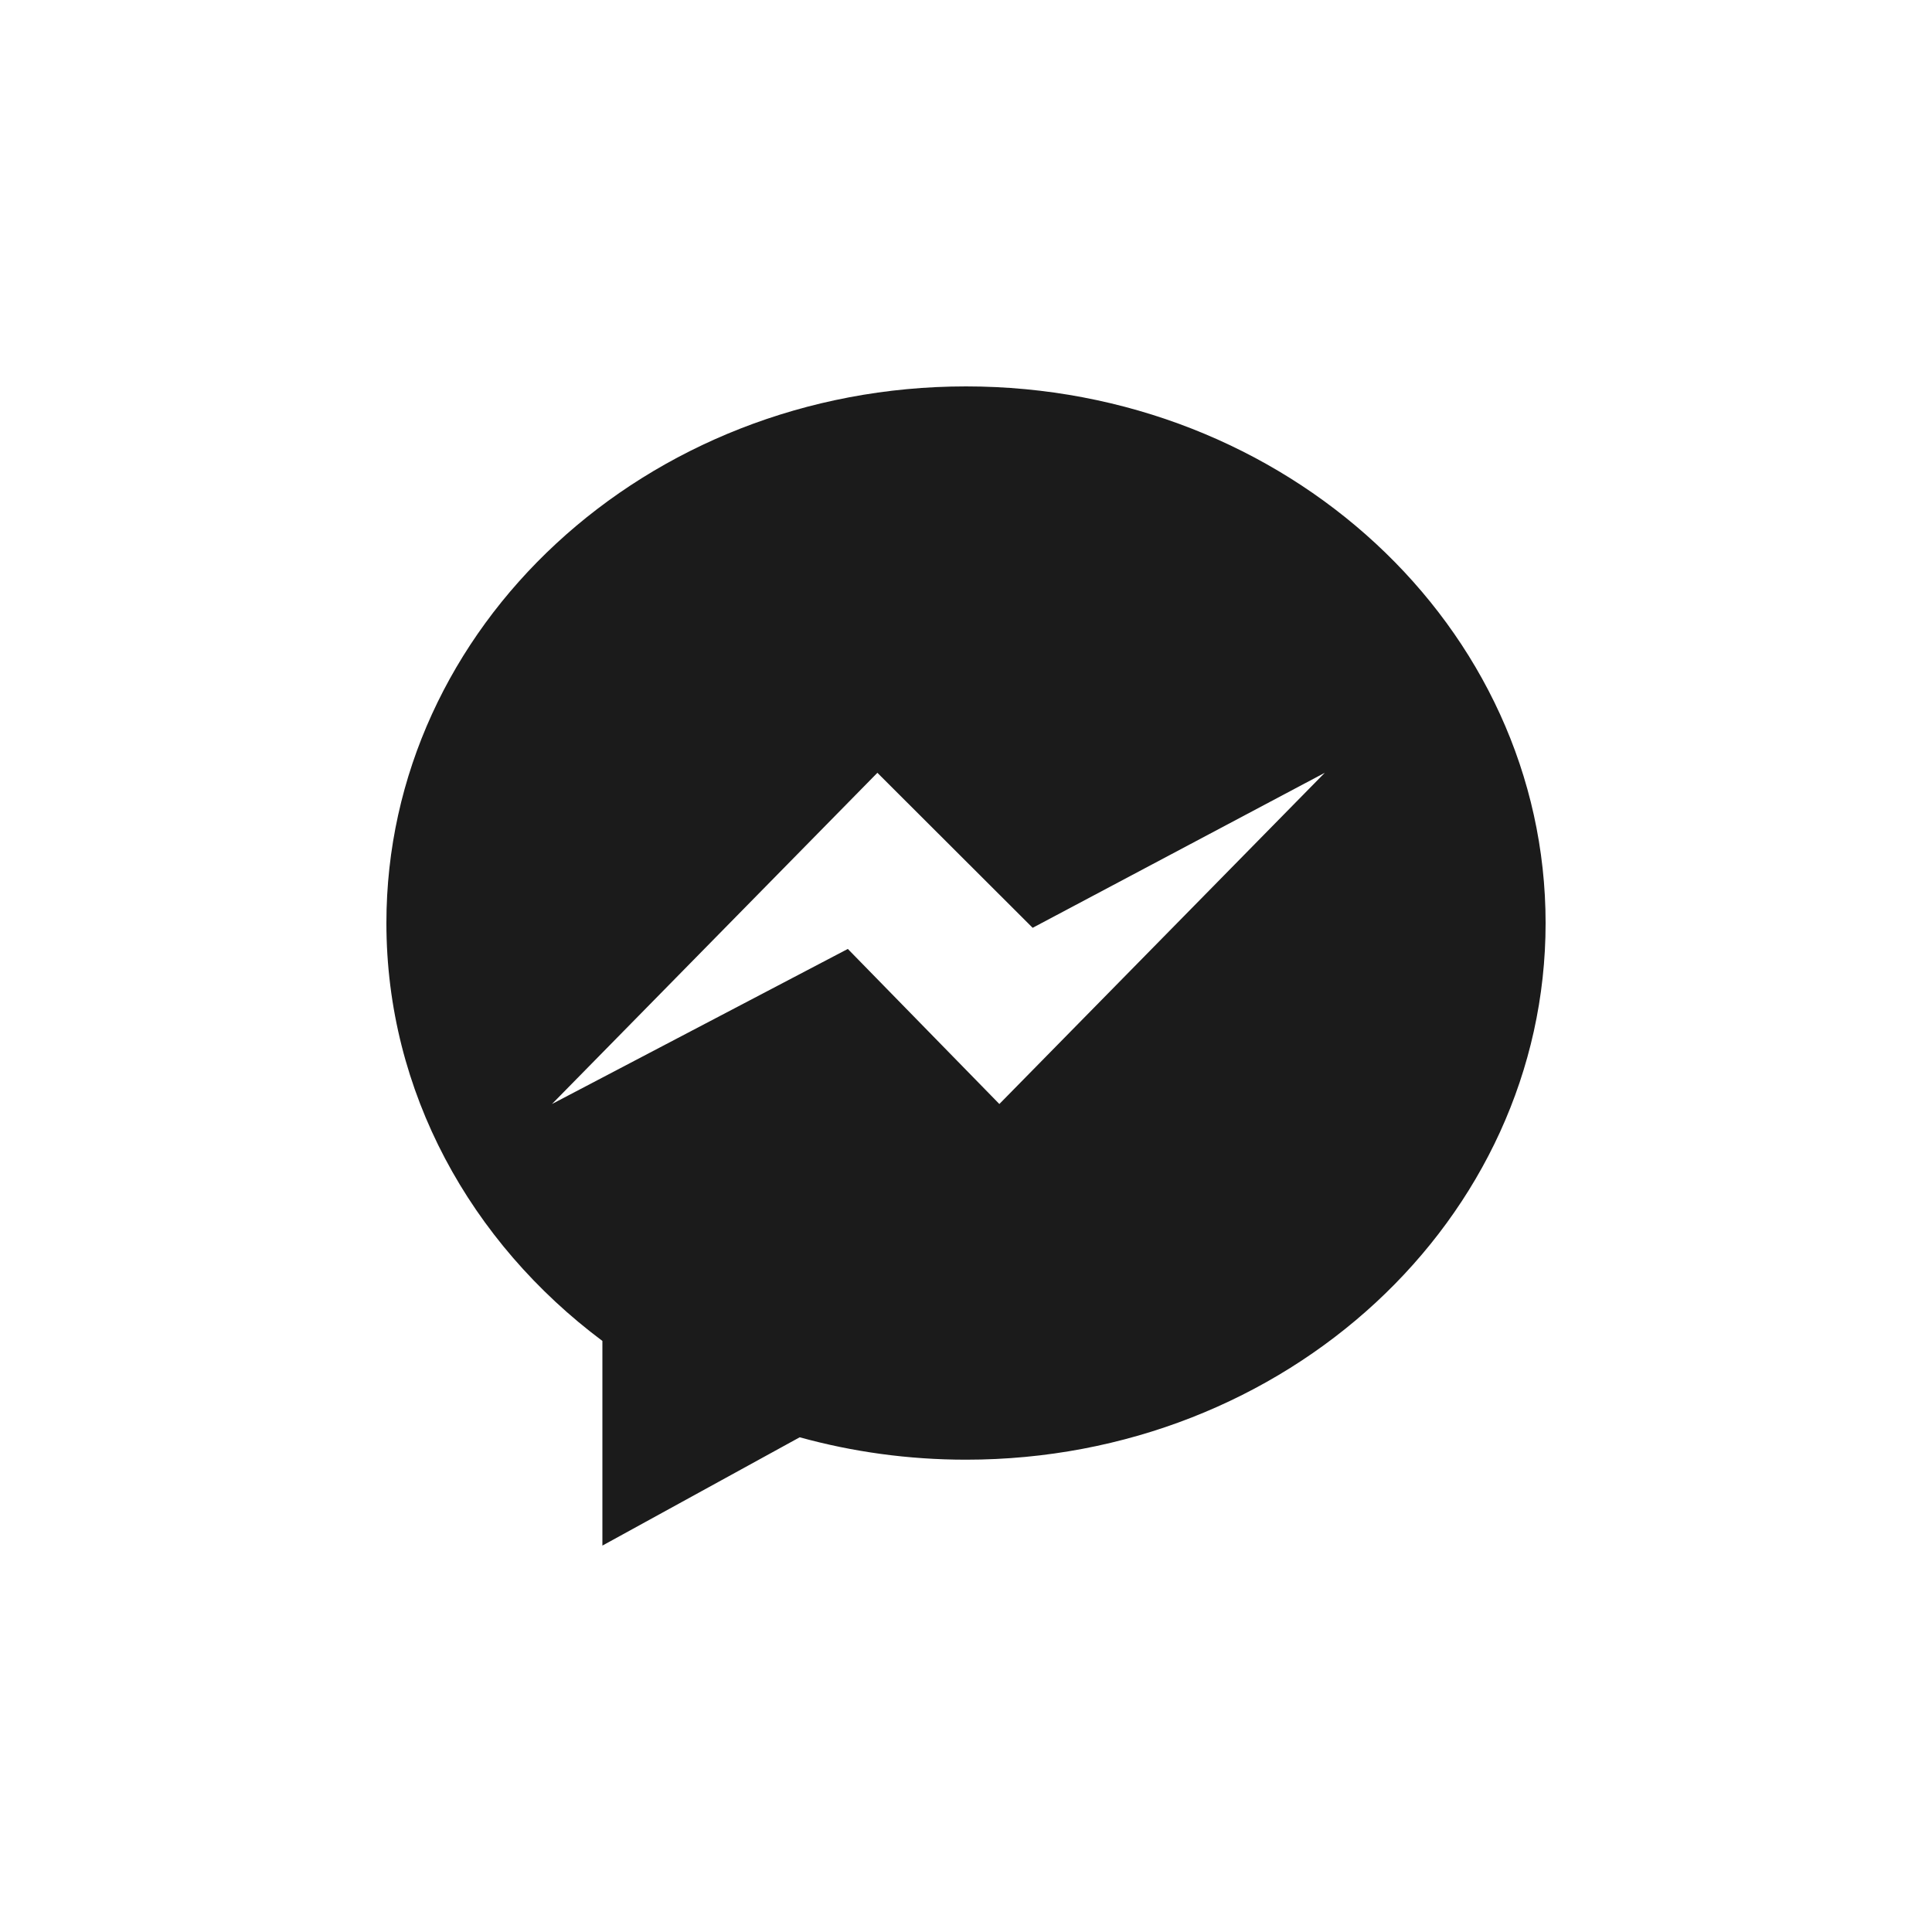 <?xml version="1.0" encoding="UTF-8"?>
<svg width="30px" height="30px" viewBox="0 0 30 30" version="1.1" xmlns="http://www.w3.org/2000/svg" xmlns:xlink="http://www.w3.org/1999/xlink">
    <title>socialicon copy 4</title>
    <g id="socialicon-copy-4" stroke="none" stroke-width="1" fill="none" fill-rule="evenodd">
        <path d="M15.518,17.143 L13.165,14.735 L8.571,17.143 L13.624,12 L16.035,14.407 L20.571,12 L15.518,17.143 Z M15,6 C10.03,6 6,9.731 6,14.333 C6,16.955 7.309,19.294 9.354,20.822 L9.354,24 L12.418,22.318 C13.236,22.544 14.102,22.666 15,22.666 C19.97,22.666 24,18.936 24,14.334 C24,9.732 19.97,6 15,6 L15,6 Z" id="Fill-15" fill="#1B1B1B"></path>
    </g>
</svg>